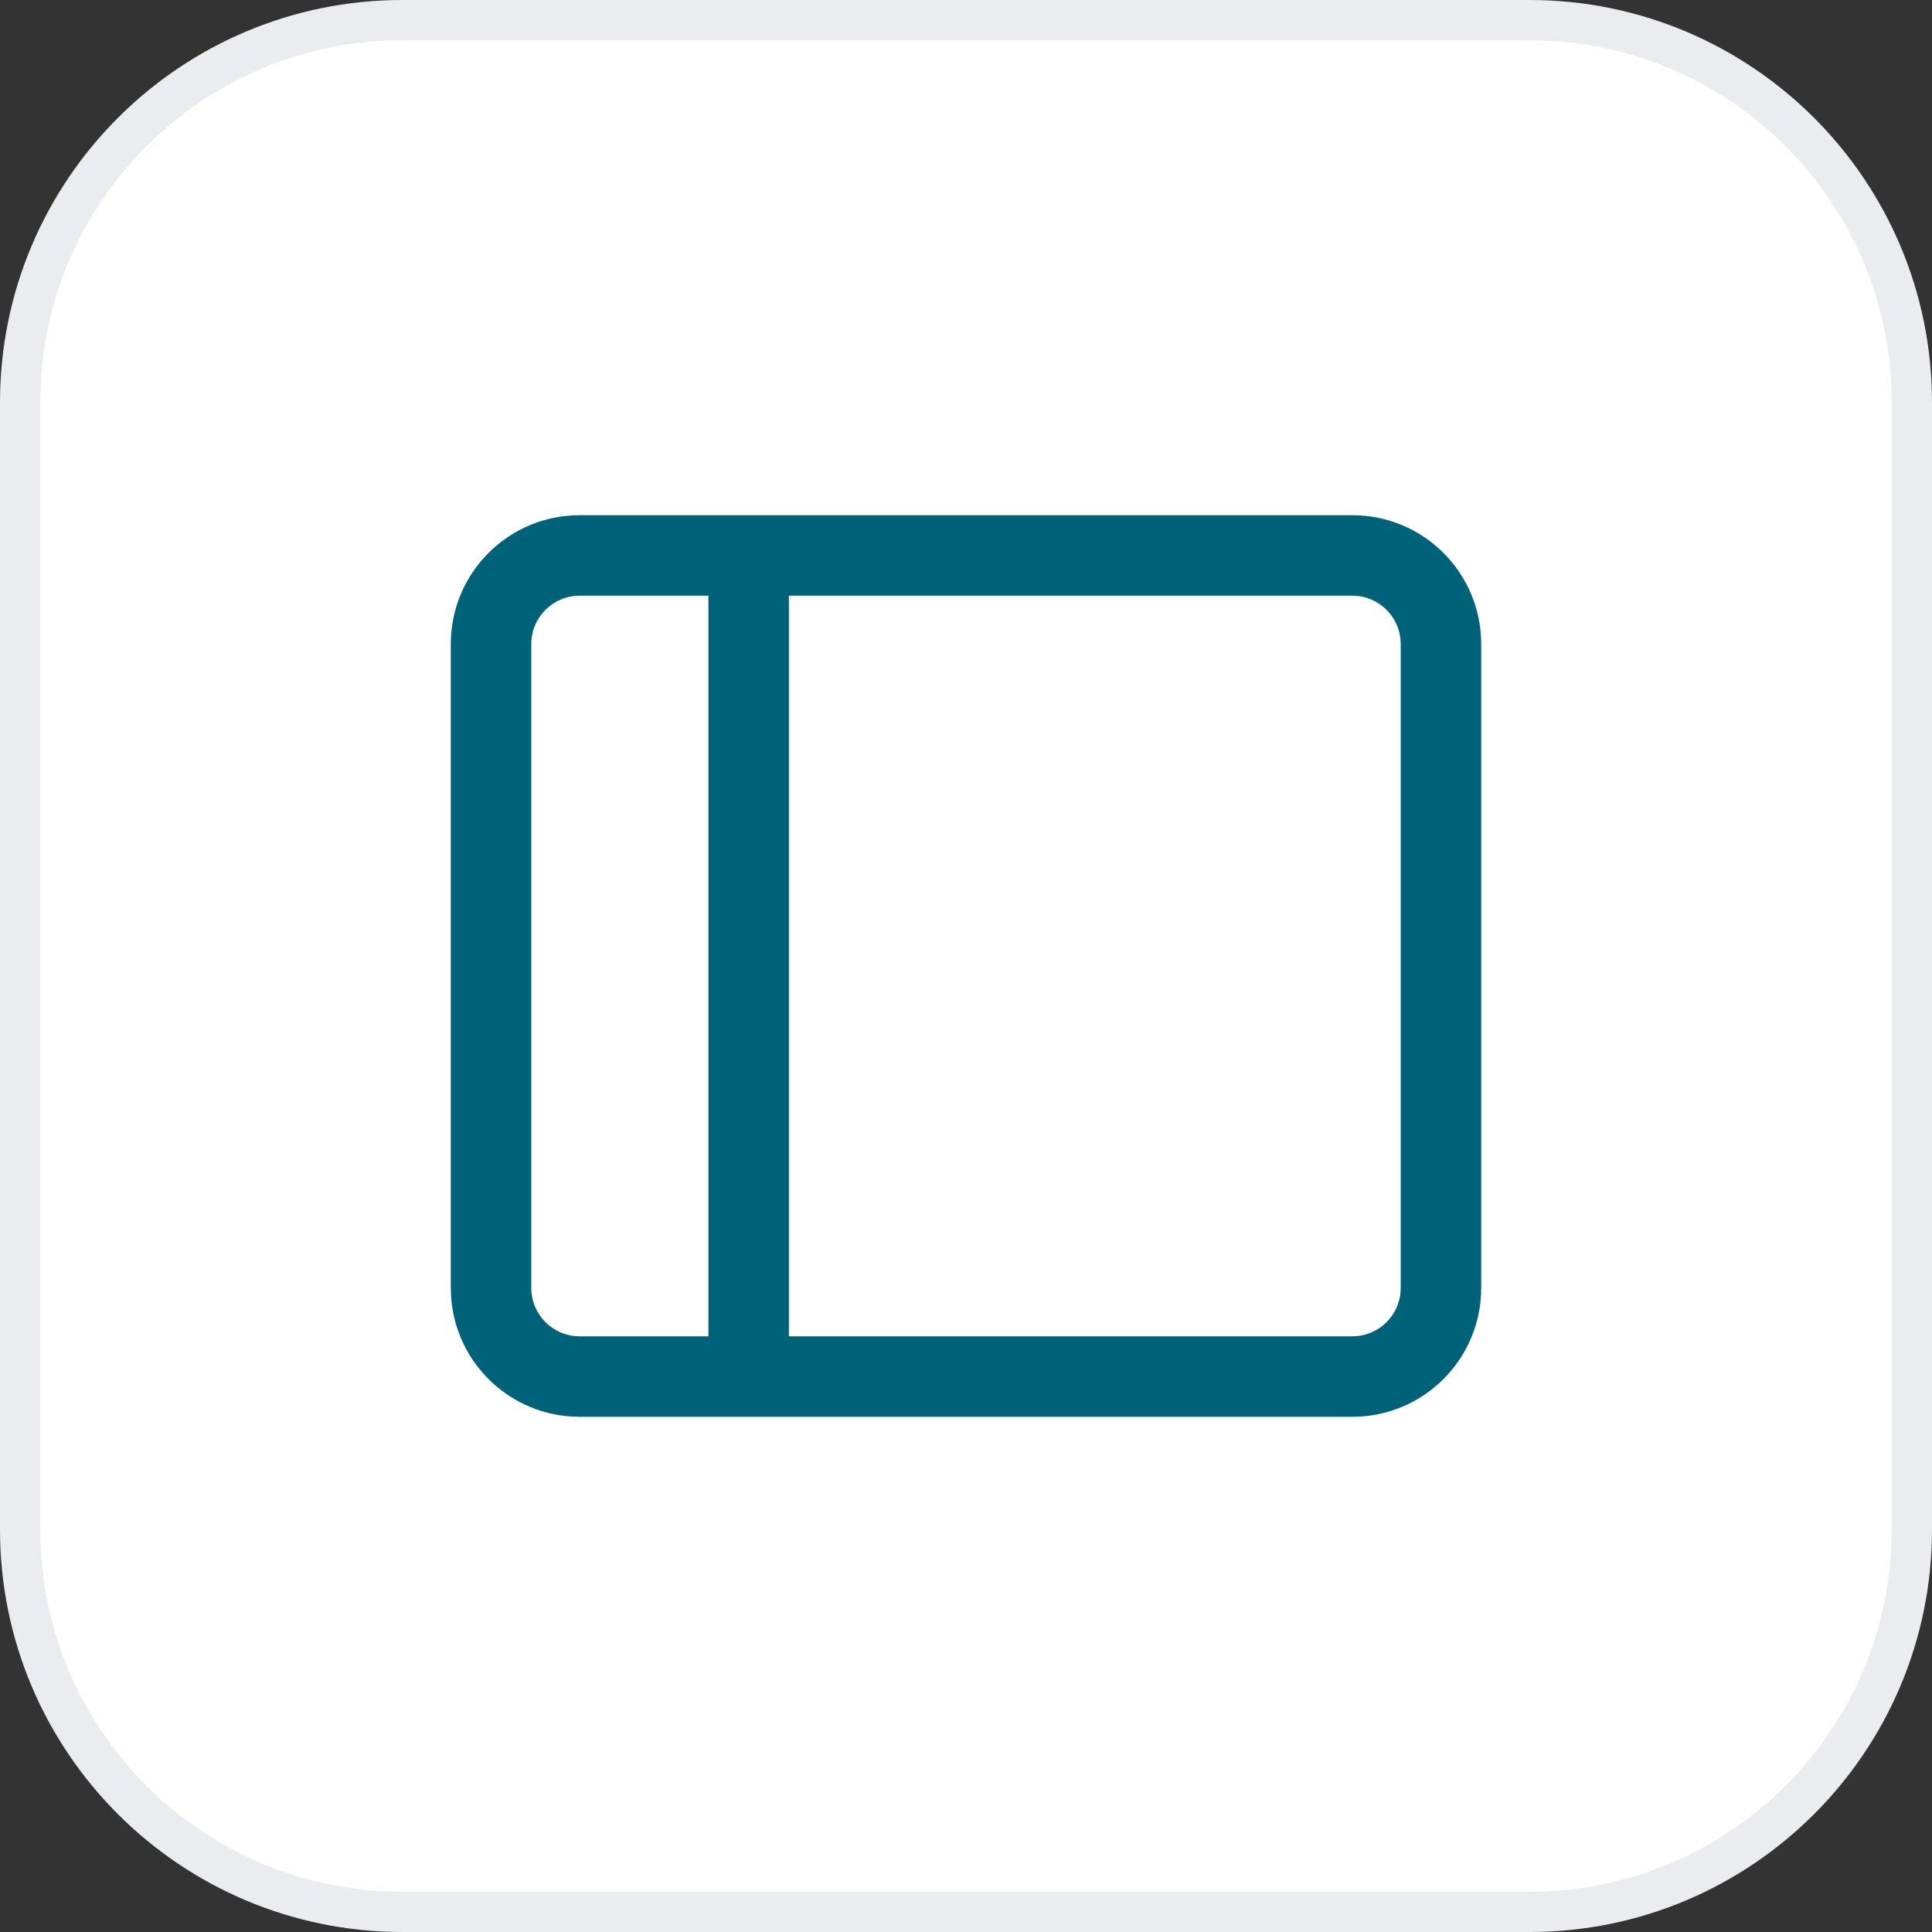 <svg xmlns="http://www.w3.org/2000/svg" width="48" height="48" viewBox="0 0 48 48" fill="none"><rect x="0" y="0" width="48" height="48" fill="#333333" stroke="none"/><path d="M10 0.5H38C43.247 0.5 47.5 4.753 47.5 10V38C47.5 43.247 43.247 47.5 38 47.5H10C4.753 47.5 0.5 43.247 0.5 38V10C0.5 4.753 4.753 0.5 10 0.5Z" fill="white"></path><path d="M10 0.5H38C43.247 0.5 47.5 4.753 47.5 10V38C47.5 43.247 43.247 47.5 38 47.5H10C4.753 47.5 0.5 43.247 0.5 38V10C0.5 4.753 4.753 0.5 10 0.5Z" stroke="#EAECF0"></path><path fill-rule="evenodd" clip-rule="evenodd" d="M19.6 14.8H33.6C34.263 14.8 34.8 15.337 34.8 16V32C34.8 32.663 34.263 33.2 33.6 33.2H19.6L19.6 14.8ZM17.6 14.8H14.4C13.738 14.8 13.2 15.337 13.2 16V32C13.2 32.663 13.738 33.2 14.4 33.2H17.6L17.6 14.8ZM11.2 16C11.2 14.233 12.633 12.8 14.4 12.8H33.6C35.367 12.8 36.8 14.233 36.8 16V32C36.8 33.767 35.367 35.2 33.6 35.2H14.4C12.633 35.2 11.2 33.767 11.2 32V16Z" fill="#006278"></path></svg>